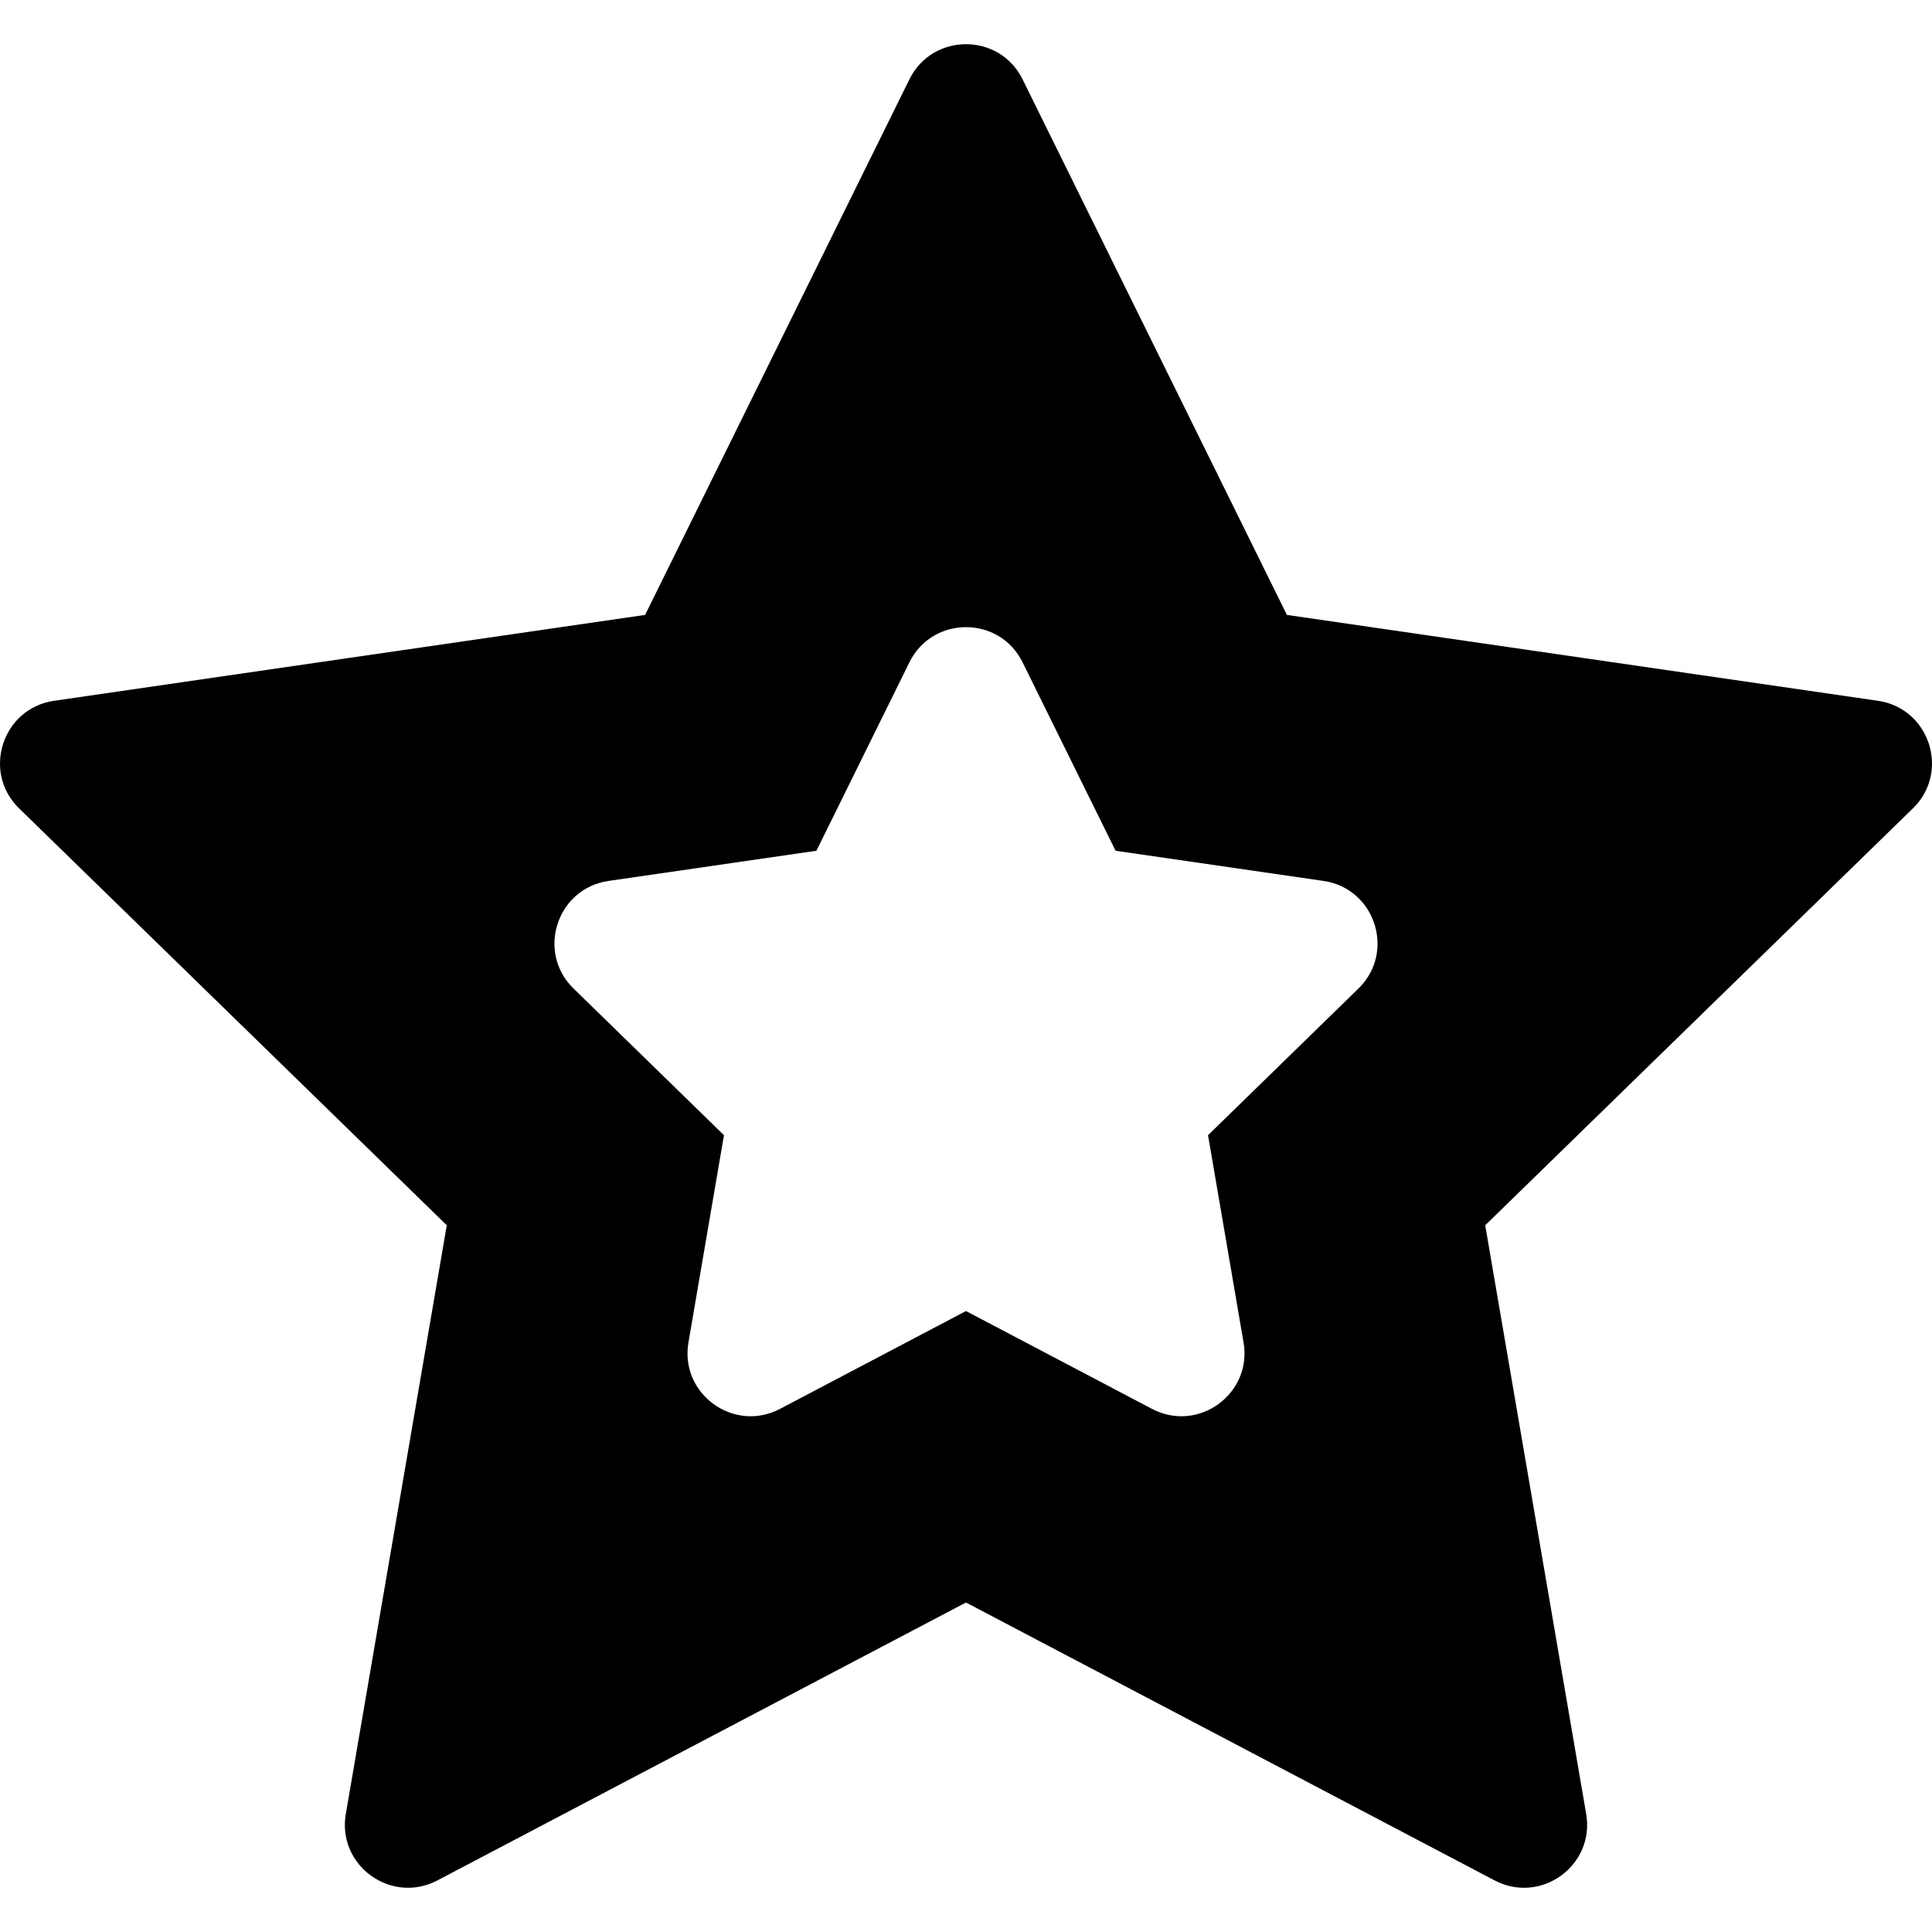 <?xml version="1.0" encoding="iso-8859-1"?>
<!-- Uploaded to: SVG Repo, www.svgrepo.com, Generator: SVG Repo Mixer Tools -->
<svg fill="#000000" height="800px" width="800px" version="1.1" id="Layer_1" xmlns="http://www.w3.org/2000/svg" xmlns:xlink="http://www.w3.org/1999/xlink" 
	 viewBox="0 0 512 512" xml:space="preserve">
<g>
	<g>
		<path d="M497.69,185.72l-156.648-22.763L270.982,21.006c-6.125-12.392-23.843-12.393-29.968,0l-70.055,141.953L14.31,185.721
			c-13.669,1.985-19.167,18.851-9.258,28.5l113.349,110.487L91.642,480.73c-2.336,13.66,12.03,24.018,24.247,17.612l140.108-73.66
			l140.114,73.66c12.275,6.427,26.576-3.998,24.247-17.612l-26.76-156.017l113.349-110.493
			C516.858,204.57,511.355,187.705,497.69,185.72z M360.019,261.953l-39.879,38.889l9.415,54.923
			c2.33,13.636-12,24.034-24.248,17.612l-49.31-25.938l-49.305,25.938c-12.197,6.418-26.581-3.949-24.247-17.612l9.415-54.923
			l-39.879-38.889c-9.9-9.652-4.406-26.51,9.268-28.495l55.114-8.001l24.65-49.952c6.121-12.396,23.84-12.406,29.968-0.006
			l24.655,49.958l55.114,8.001C364.424,235.444,369.918,252.301,360.019,261.953z"/>
	</g>
</g>
</svg>